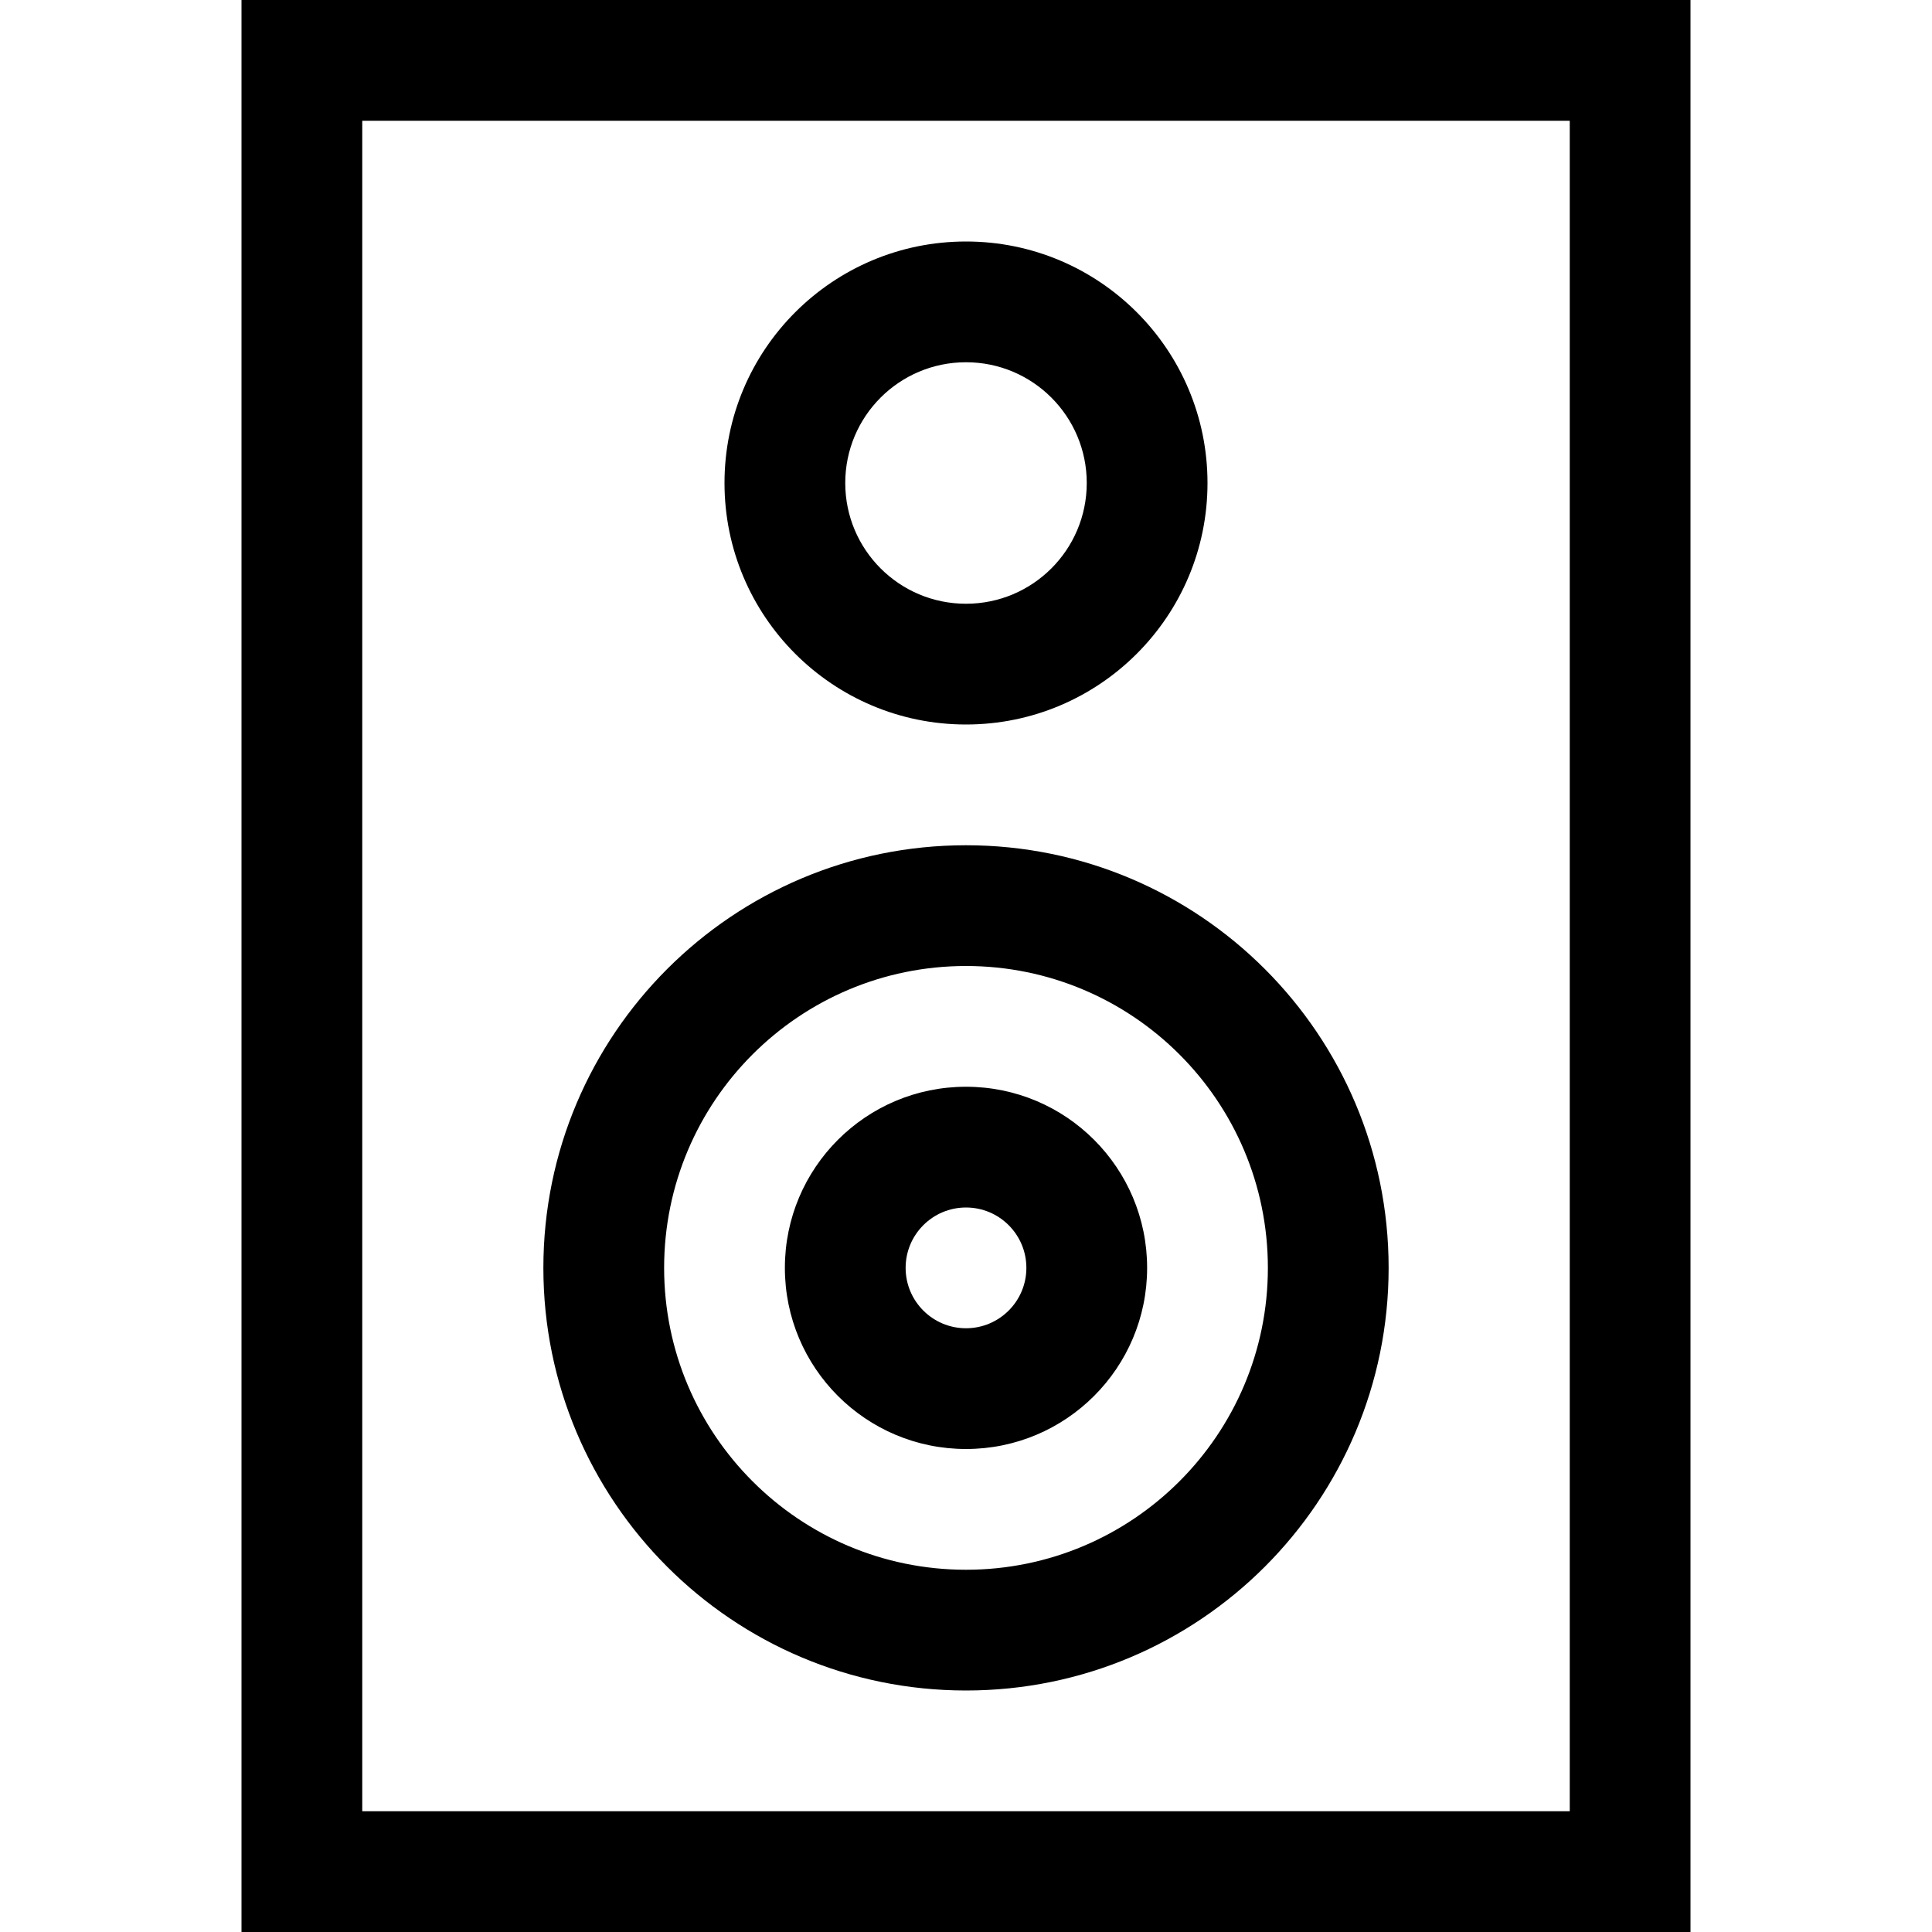 <?xml version="1.0" encoding="utf-8"?>
<!-- Uploaded to: SVG Repo, www.svgrepo.com, Generator: SVG Repo Mixer Tools -->
<svg width="800px" height="800px" viewBox="0 0 32 32" xmlns="http://www.w3.org/2000/svg">
<g fill="none" fill-rule="evenodd">
<path d="m0 0h32v32h-32z"/>
<path d="m28 0v32h-24v-32zm-2 2h-20v28h20zm-10 12c3.866 0 7 3.134 7 7s-3.134 7-7 7-7-3.134-7-7 3.134-7 7-7zm0 2c-2.761 0-5 2.239-5 5s2.239 5 5 5 5-2.239 5-5-2.239-5-5-5zm0 2c1.657 0 3 1.343 3 3s-1.343 3-3 3-3-1.343-3-3 1.343-3 3-3zm0 2c-.552 0-1 .448-1 1s.448 1 1 1 1-.448 1-1-.448-1-1-1zm0-16c2.209 0 4 1.791 4 4s-1.791 4-4 4-4-1.791-4-4 1.791-4 4-4zm0 2c-1.105 0-2 .895-2 2s.895 2 2 2 2-.895 2-2-.895-2-2-2z" fill="#000000" fill-rule="nonzero"/>
</g>
</svg>